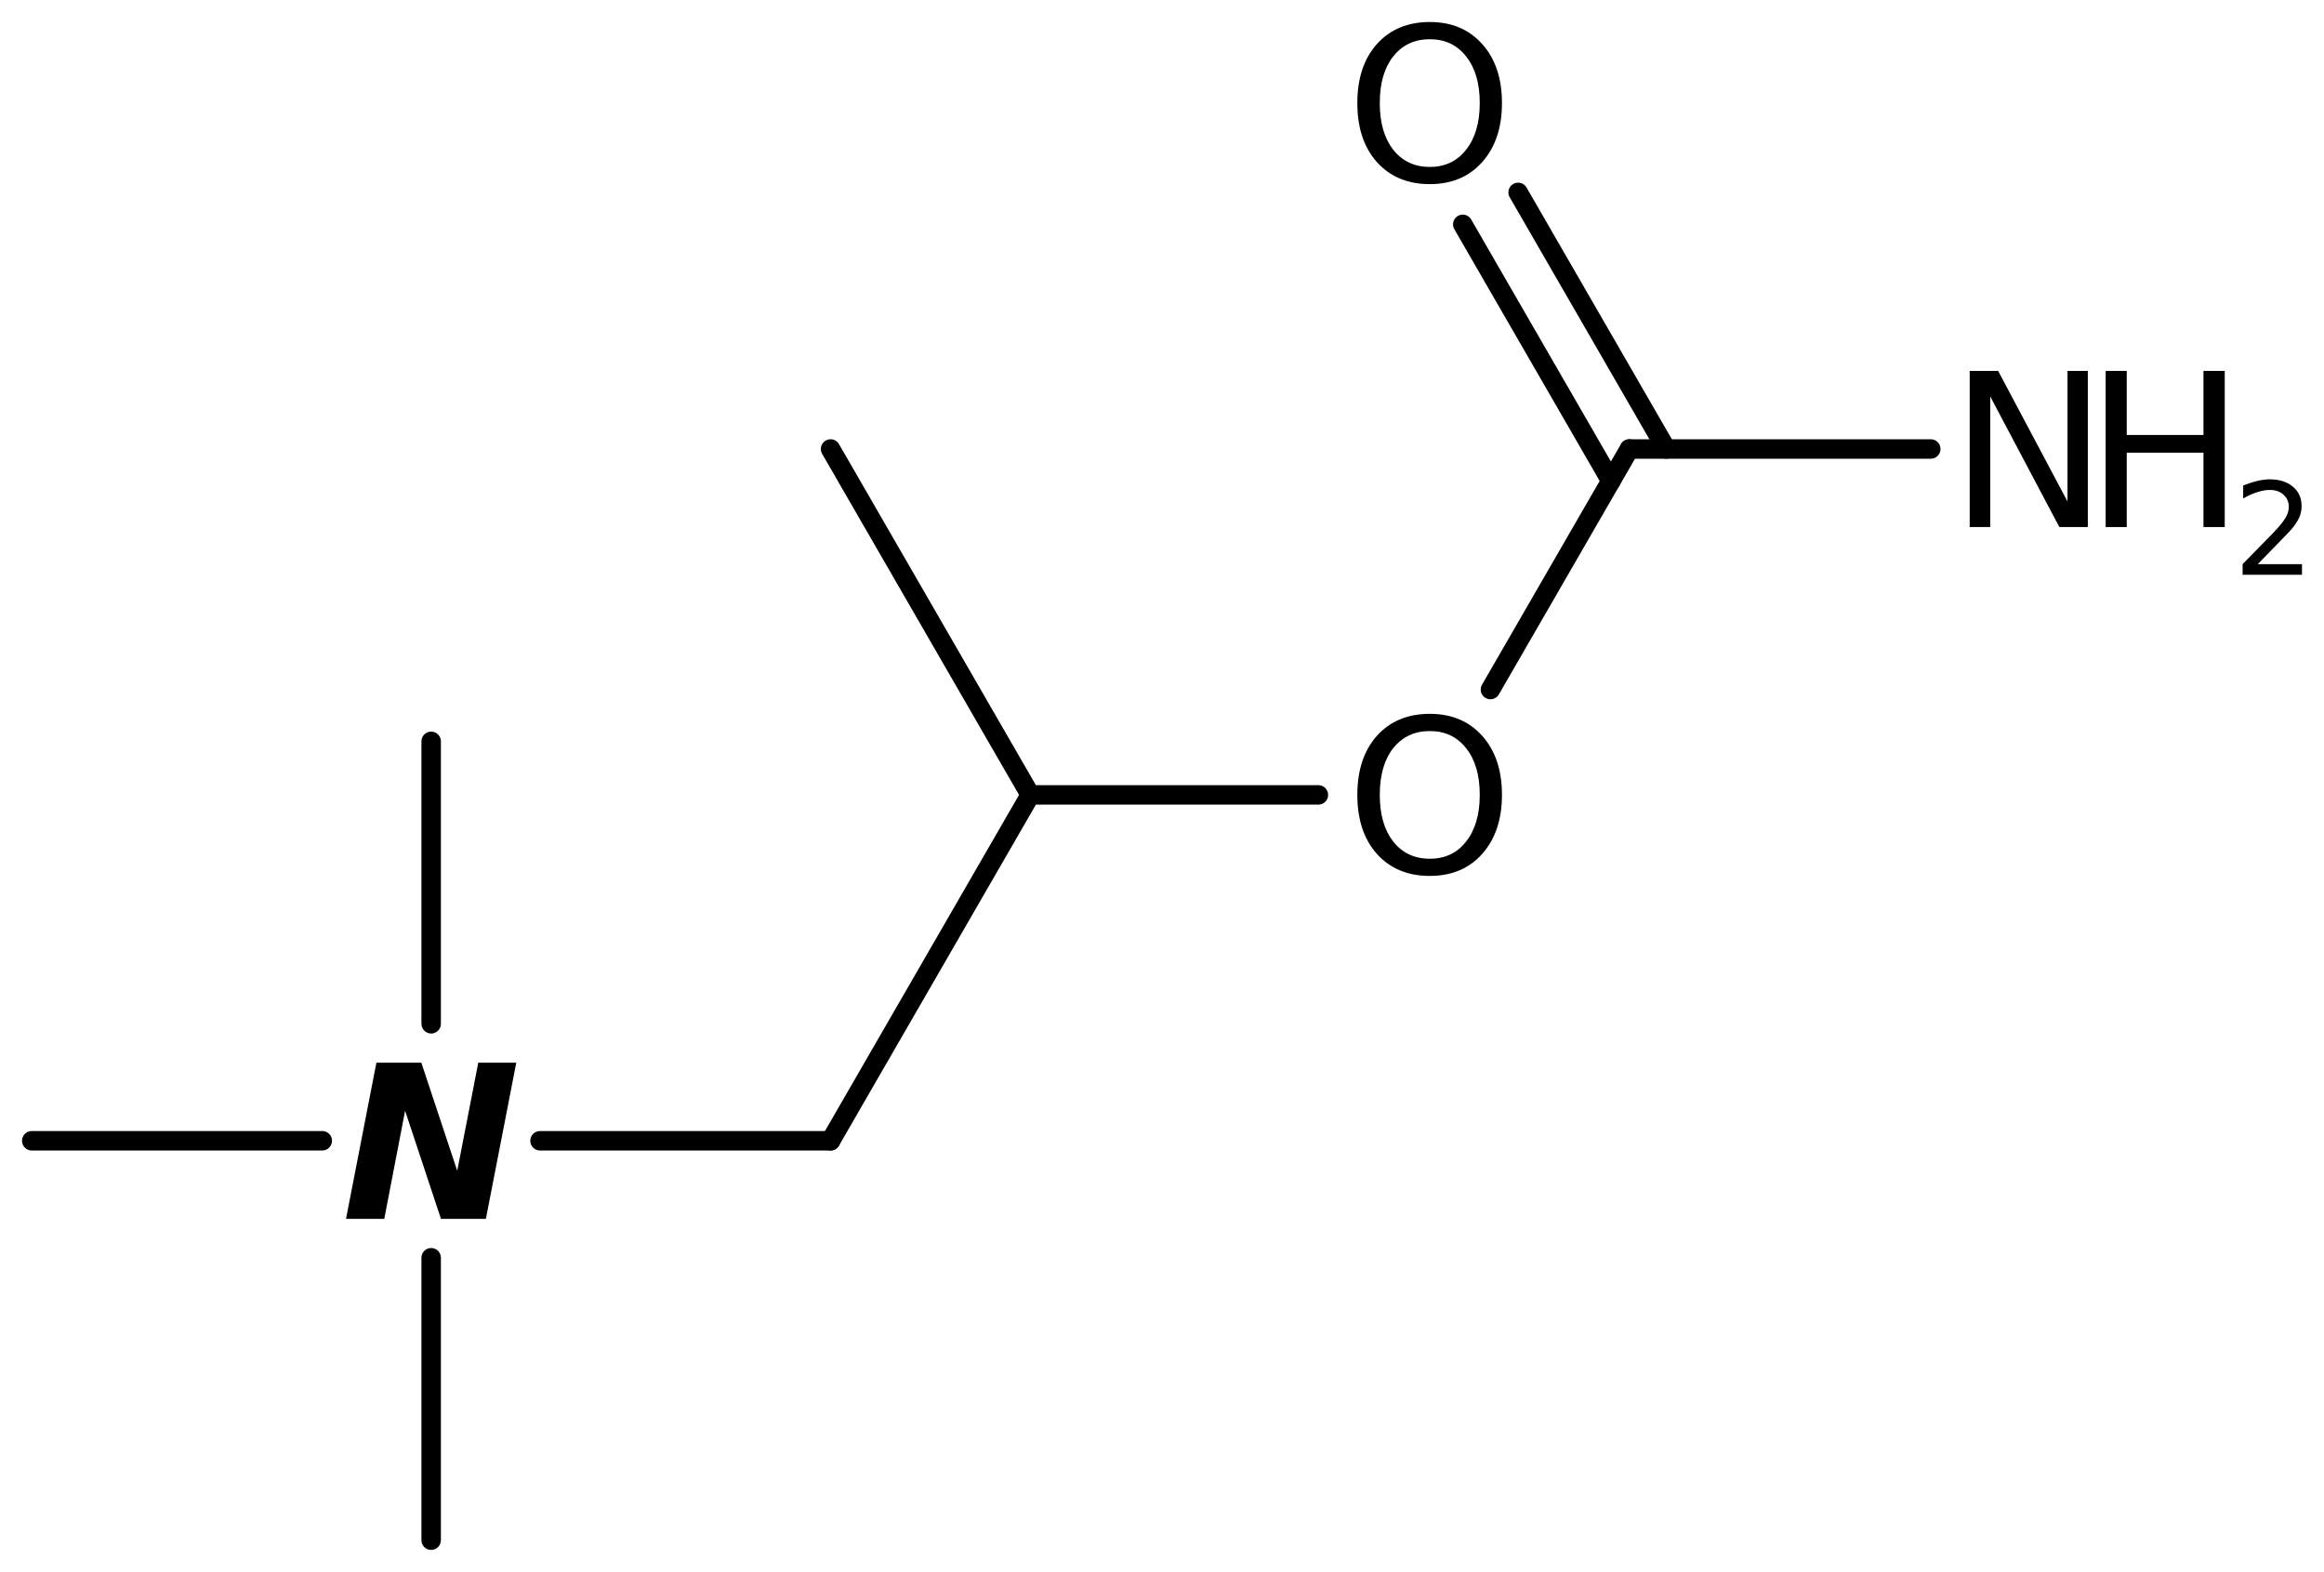 <?xml version='1.0' encoding='UTF-8'?>
<!DOCTYPE svg PUBLIC "-//W3C//DTD SVG 1.1//EN" "http://www.w3.org/Graphics/SVG/1.1/DTD/svg11.dtd">
<svg version='1.2' xmlns='http://www.w3.org/2000/svg' xmlns:xlink='http://www.w3.org/1999/xlink' width='59.118mm' height='39.986mm' viewBox='0 0 59.118 39.986'>
  <desc>Generated by the Chemistry Development Kit (http://github.com/cdk)</desc>
  <g stroke-linecap='round' stroke-linejoin='round' stroke='#000000' stroke-width='.495' fill='#000000'>
    <rect x='.0' y='.0' width='60.0' height='40.0' fill='#FFFFFF' stroke='none'/>
    <g id='mol1' class='mol'>
      <line id='mol1bnd1' class='bond' x1='21.128' y1='11.421' x2='26.208' y2='20.22'/>
      <line id='mol1bnd2' class='bond' x1='26.208' y1='20.22' x2='21.128' y2='29.018'/>
      <line id='mol1bnd3' class='bond' x1='21.128' y1='29.018' x2='13.737' y2='29.018'/>
      <line id='mol1bnd4' class='bond' x1='10.968' y1='31.994' x2='10.968' y2='39.178'/>
      <line id='mol1bnd5' class='bond' x1='10.968' y1='26.042' x2='10.968' y2='18.858'/>
      <line id='mol1bnd6' class='bond' x1='8.198' y1='29.018' x2='.808' y2='29.018'/>
      <line id='mol1bnd7' class='bond' x1='26.208' y1='20.22' x2='33.537' y2='20.22'/>
      <line id='mol1bnd8' class='bond' x1='37.914' y1='17.54' x2='41.448' y2='11.421'/>
      <g id='mol1bnd9' class='bond'>
        <line x1='40.978' y1='12.234' x2='37.21' y2='5.707'/>
        <line x1='42.386' y1='11.421' x2='38.618' y2='4.894'/>
      </g>
      <line id='mol1bnd10' class='bond' x1='41.448' y1='11.421' x2='49.115' y2='11.421'/>
      <path id='mol1atm4' class='atom' d='M9.575 27.032h1.143l.913 2.75l.535 -2.75h.967l-.773 3.972h-1.143l-.912 -2.749l-.53 2.749h-.973l.773 -3.972z' stroke='none'/>
      <path id='mol1atm8' class='atom' d='M36.371 18.596q-.584 -.0 -.931 .437q-.341 .432 -.341 1.187q.0 .748 .341 1.186q.347 .438 .931 .438q.584 -.0 .924 -.438q.347 -.438 .347 -1.186q-.0 -.755 -.347 -1.187q-.34 -.437 -.924 -.437zM36.371 18.158q.833 -.0 1.332 .559q.504 .56 .504 1.503q.0 .936 -.504 1.502q-.499 .559 -1.332 .559q-.84 .0 -1.345 -.559q-.498 -.56 -.498 -1.502q-.0 -.943 .498 -1.503q.505 -.559 1.345 -.559z' stroke='none'/>
      <path id='mol1atm10' class='atom' d='M36.371 .998q-.584 -.0 -.931 .438q-.341 .432 -.341 1.186q.0 .748 .341 1.186q.347 .438 .931 .438q.584 -.0 .924 -.438q.347 -.438 .347 -1.186q-.0 -.754 -.347 -1.186q-.34 -.438 -.924 -.438zM36.371 .56q.833 -.0 1.332 .56q.504 .559 .504 1.502q.0 .937 -.504 1.502q-.499 .56 -1.332 .56q-.84 -.0 -1.345 -.56q-.498 -.559 -.498 -1.502q-.0 -.943 .498 -1.502q.505 -.56 1.345 -.56z' stroke='none'/>
      <g id='mol1atm11' class='atom'>
        <path d='M50.105 9.435h.724l1.764 3.321v-3.321h.517v3.972h-.724l-1.758 -3.321v3.321h-.523v-3.972z' stroke='none'/>
        <path d='M53.564 9.435h.536v1.63h1.952v-1.63h.541v3.972h-.541v-1.892h-1.952v1.892h-.536v-3.972z' stroke='none'/>
        <path d='M57.434 14.35h1.124v.27h-1.51v-.27q.182 -.19 .5 -.511q.317 -.321 .397 -.412q.154 -.175 .216 -.296q.062 -.12 .062 -.237q-.0 -.19 -.135 -.31q-.132 -.121 -.347 -.121q-.15 .0 -.317 .055q-.168 .051 -.362 .161v-.329q.194 -.077 .362 -.117q.171 -.04 .313 -.04q.369 .0 .588 .186q.223 .183 .223 .493q-.0 .15 -.055 .281q-.055 .131 -.201 .31q-.04 .044 -.255 .267q-.212 .222 -.603 .62z' stroke='none'/>
      </g>
    </g>
  </g>
</svg>
